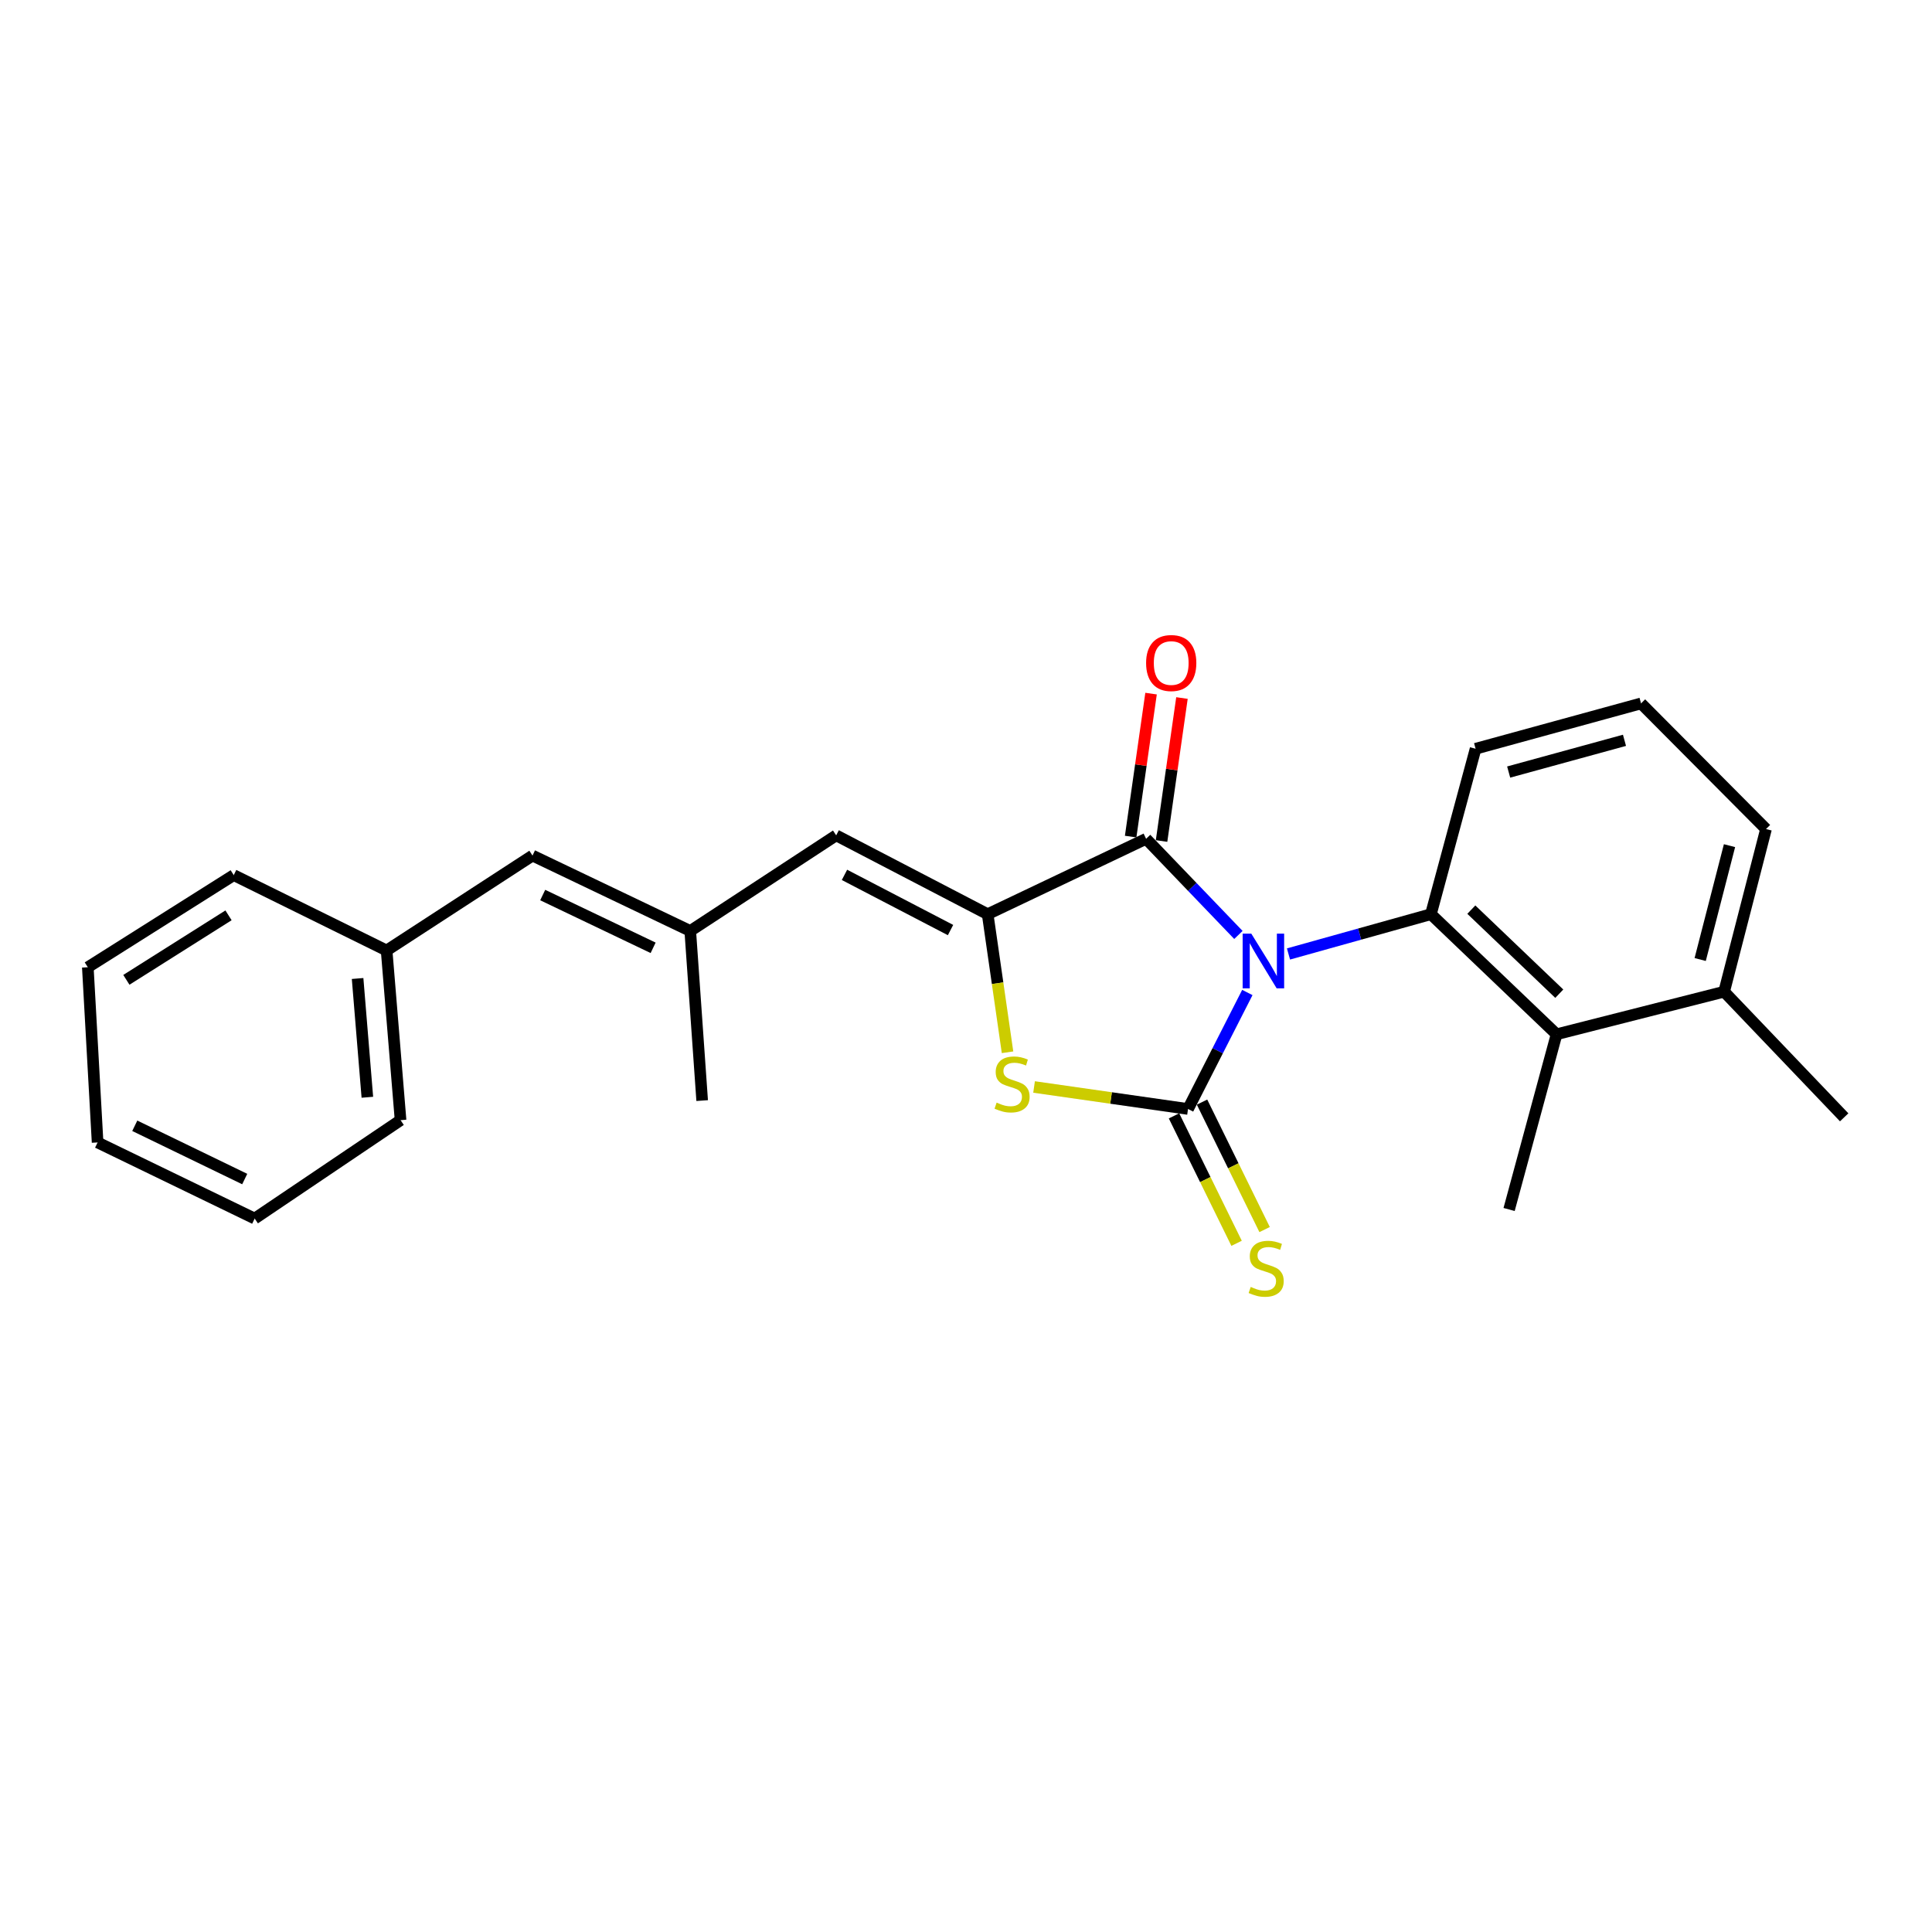 <?xml version='1.0' encoding='iso-8859-1'?>
<svg version='1.1' baseProfile='full'
              xmlns='http://www.w3.org/2000/svg'
                      xmlns:rdkit='http://www.rdkit.org/xml'
                      xmlns:xlink='http://www.w3.org/1999/xlink'
                  xml:space='preserve'
width='1000px' height='1000px' viewBox='0 0 1000 1000'>
<!-- END OF HEADER -->
<rect style='opacity:1.0;fill:#FFFFFF;stroke:none' width='1000' height='1000' x='0' y='0'> </rect>
<path class='bond-0' d='M 645.624,513.712 L 630.271,543.86' style='fill:none;fill-rule:evenodd;stroke:#0000FF;stroke-width:6px;stroke-linecap:butt;stroke-linejoin:miter;stroke-opacity:1' />
<path class='bond-0' d='M 630.271,543.86 L 614.918,574.008' style='fill:none;fill-rule:evenodd;stroke:#000000;stroke-width:6px;stroke-linecap:butt;stroke-linejoin:miter;stroke-opacity:1' />
<path class='bond-1' d='M 640.998,483.932 L 617.11,459.047' style='fill:none;fill-rule:evenodd;stroke:#0000FF;stroke-width:6px;stroke-linecap:butt;stroke-linejoin:miter;stroke-opacity:1' />
<path class='bond-1' d='M 617.11,459.047 L 593.221,434.163' style='fill:none;fill-rule:evenodd;stroke:#000000;stroke-width:6px;stroke-linecap:butt;stroke-linejoin:miter;stroke-opacity:1' />
<path class='bond-4' d='M 666.92,493.774 L 703.777,483.479' style='fill:none;fill-rule:evenodd;stroke:#0000FF;stroke-width:6px;stroke-linecap:butt;stroke-linejoin:miter;stroke-opacity:1' />
<path class='bond-4' d='M 703.777,483.479 L 740.634,473.184' style='fill:none;fill-rule:evenodd;stroke:#000000;stroke-width:6px;stroke-linecap:butt;stroke-linejoin:miter;stroke-opacity:1' />
<path class='bond-3' d='M 614.918,574.008 L 575.074,568.314' style='fill:none;fill-rule:evenodd;stroke:#000000;stroke-width:6px;stroke-linecap:butt;stroke-linejoin:miter;stroke-opacity:1' />
<path class='bond-3' d='M 575.074,568.314 L 535.231,562.619' style='fill:none;fill-rule:evenodd;stroke:#CCCC00;stroke-width:6px;stroke-linecap:butt;stroke-linejoin:miter;stroke-opacity:1' />
<path class='bond-7' d='M 607.666,577.569 L 623.86,610.555' style='fill:none;fill-rule:evenodd;stroke:#000000;stroke-width:6px;stroke-linecap:butt;stroke-linejoin:miter;stroke-opacity:1' />
<path class='bond-7' d='M 623.86,610.555 L 640.055,643.541' style='fill:none;fill-rule:evenodd;stroke:#CCCC00;stroke-width:6px;stroke-linecap:butt;stroke-linejoin:miter;stroke-opacity:1' />
<path class='bond-7' d='M 622.17,570.448 L 638.365,603.434' style='fill:none;fill-rule:evenodd;stroke:#000000;stroke-width:6px;stroke-linecap:butt;stroke-linejoin:miter;stroke-opacity:1' />
<path class='bond-7' d='M 638.365,603.434 L 654.559,636.42' style='fill:none;fill-rule:evenodd;stroke:#CCCC00;stroke-width:6px;stroke-linecap:butt;stroke-linejoin:miter;stroke-opacity:1' />
<path class='bond-2' d='M 593.221,434.163 L 511.212,473.184' style='fill:none;fill-rule:evenodd;stroke:#000000;stroke-width:6px;stroke-linecap:butt;stroke-linejoin:miter;stroke-opacity:1' />
<path class='bond-10' d='M 601.219,435.304 L 606.501,398.301' style='fill:none;fill-rule:evenodd;stroke:#000000;stroke-width:6px;stroke-linecap:butt;stroke-linejoin:miter;stroke-opacity:1' />
<path class='bond-10' d='M 606.501,398.301 L 611.782,361.297' style='fill:none;fill-rule:evenodd;stroke:#FF0000;stroke-width:6px;stroke-linecap:butt;stroke-linejoin:miter;stroke-opacity:1' />
<path class='bond-10' d='M 585.224,433.021 L 590.505,396.018' style='fill:none;fill-rule:evenodd;stroke:#000000;stroke-width:6px;stroke-linecap:butt;stroke-linejoin:miter;stroke-opacity:1' />
<path class='bond-10' d='M 590.505,396.018 L 595.787,359.014' style='fill:none;fill-rule:evenodd;stroke:#FF0000;stroke-width:6px;stroke-linecap:butt;stroke-linejoin:miter;stroke-opacity:1' />
<path class='bond-5' d='M 511.212,473.184 L 432.802,432.376' style='fill:none;fill-rule:evenodd;stroke:#000000;stroke-width:6px;stroke-linecap:butt;stroke-linejoin:miter;stroke-opacity:1' />
<path class='bond-5' d='M 491.991,481.396 L 437.104,452.83' style='fill:none;fill-rule:evenodd;stroke:#000000;stroke-width:6px;stroke-linecap:butt;stroke-linejoin:miter;stroke-opacity:1' />
<path class='bond-24' d='M 511.212,473.184 L 516.355,508.919' style='fill:none;fill-rule:evenodd;stroke:#000000;stroke-width:6px;stroke-linecap:butt;stroke-linejoin:miter;stroke-opacity:1' />
<path class='bond-24' d='M 516.355,508.919 L 521.499,544.655' style='fill:none;fill-rule:evenodd;stroke:#CCCC00;stroke-width:6px;stroke-linecap:butt;stroke-linejoin:miter;stroke-opacity:1' />
<path class='bond-6' d='M 740.634,473.184 L 805.678,535.337' style='fill:none;fill-rule:evenodd;stroke:#000000;stroke-width:6px;stroke-linecap:butt;stroke-linejoin:miter;stroke-opacity:1' />
<path class='bond-6' d='M 761.554,470.825 L 807.085,514.333' style='fill:none;fill-rule:evenodd;stroke:#000000;stroke-width:6px;stroke-linecap:butt;stroke-linejoin:miter;stroke-opacity:1' />
<path class='bond-12' d='M 740.634,473.184 L 763.767,387.548' style='fill:none;fill-rule:evenodd;stroke:#000000;stroke-width:6px;stroke-linecap:butt;stroke-linejoin:miter;stroke-opacity:1' />
<path class='bond-8' d='M 432.802,432.376 L 357.273,481.864' style='fill:none;fill-rule:evenodd;stroke:#000000;stroke-width:6px;stroke-linecap:butt;stroke-linejoin:miter;stroke-opacity:1' />
<path class='bond-11' d='M 805.678,535.337 L 892.41,513.3' style='fill:none;fill-rule:evenodd;stroke:#000000;stroke-width:6px;stroke-linecap:butt;stroke-linejoin:miter;stroke-opacity:1' />
<path class='bond-14' d='M 805.678,535.337 L 781.11,626.028' style='fill:none;fill-rule:evenodd;stroke:#000000;stroke-width:6px;stroke-linecap:butt;stroke-linejoin:miter;stroke-opacity:1' />
<path class='bond-9' d='M 357.273,481.864 L 275.622,442.843' style='fill:none;fill-rule:evenodd;stroke:#000000;stroke-width:6px;stroke-linecap:butt;stroke-linejoin:miter;stroke-opacity:1' />
<path class='bond-9' d='M 338.058,490.59 L 280.903,463.275' style='fill:none;fill-rule:evenodd;stroke:#000000;stroke-width:6px;stroke-linecap:butt;stroke-linejoin:miter;stroke-opacity:1' />
<path class='bond-16' d='M 357.273,481.864 L 363.44,569.664' style='fill:none;fill-rule:evenodd;stroke:#000000;stroke-width:6px;stroke-linecap:butt;stroke-linejoin:miter;stroke-opacity:1' />
<path class='bond-13' d='M 275.622,442.843 L 200.111,491.972' style='fill:none;fill-rule:evenodd;stroke:#000000;stroke-width:6px;stroke-linecap:butt;stroke-linejoin:miter;stroke-opacity:1' />
<path class='bond-18' d='M 892.41,513.3 L 954.545,578.326' style='fill:none;fill-rule:evenodd;stroke:#000000;stroke-width:6px;stroke-linecap:butt;stroke-linejoin:miter;stroke-opacity:1' />
<path class='bond-25' d='M 892.41,513.3 L 914.088,429.109' style='fill:none;fill-rule:evenodd;stroke:#000000;stroke-width:6px;stroke-linecap:butt;stroke-linejoin:miter;stroke-opacity:1' />
<path class='bond-25' d='M 880.014,496.642 L 895.189,437.709' style='fill:none;fill-rule:evenodd;stroke:#000000;stroke-width:6px;stroke-linecap:butt;stroke-linejoin:miter;stroke-opacity:1' />
<path class='bond-15' d='M 763.767,387.548 L 849.403,364.083' style='fill:none;fill-rule:evenodd;stroke:#000000;stroke-width:6px;stroke-linecap:butt;stroke-linejoin:miter;stroke-opacity:1' />
<path class='bond-15' d='M 780.882,399.611 L 840.828,383.186' style='fill:none;fill-rule:evenodd;stroke:#000000;stroke-width:6px;stroke-linecap:butt;stroke-linejoin:miter;stroke-opacity:1' />
<path class='bond-19' d='M 200.111,491.972 L 207.329,579.789' style='fill:none;fill-rule:evenodd;stroke:#000000;stroke-width:6px;stroke-linecap:butt;stroke-linejoin:miter;stroke-opacity:1' />
<path class='bond-19' d='M 185.091,506.468 L 190.143,567.94' style='fill:none;fill-rule:evenodd;stroke:#000000;stroke-width:6px;stroke-linecap:butt;stroke-linejoin:miter;stroke-opacity:1' />
<path class='bond-20' d='M 200.111,491.972 L 120.983,452.96' style='fill:none;fill-rule:evenodd;stroke:#000000;stroke-width:6px;stroke-linecap:butt;stroke-linejoin:miter;stroke-opacity:1' />
<path class='bond-17' d='M 849.403,364.083 L 914.088,429.109' style='fill:none;fill-rule:evenodd;stroke:#000000;stroke-width:6px;stroke-linecap:butt;stroke-linejoin:miter;stroke-opacity:1' />
<path class='bond-22' d='M 207.329,579.789 L 131.818,630.722' style='fill:none;fill-rule:evenodd;stroke:#000000;stroke-width:6px;stroke-linecap:butt;stroke-linejoin:miter;stroke-opacity:1' />
<path class='bond-21' d='M 120.983,452.96 L 45.455,500.652' style='fill:none;fill-rule:evenodd;stroke:#000000;stroke-width:6px;stroke-linecap:butt;stroke-linejoin:miter;stroke-opacity:1' />
<path class='bond-21' d='M 118.281,473.776 L 65.411,507.16' style='fill:none;fill-rule:evenodd;stroke:#000000;stroke-width:6px;stroke-linecap:butt;stroke-linejoin:miter;stroke-opacity:1' />
<path class='bond-23' d='M 45.455,500.652 L 50.517,591.333' style='fill:none;fill-rule:evenodd;stroke:#000000;stroke-width:6px;stroke-linecap:butt;stroke-linejoin:miter;stroke-opacity:1' />
<path class='bond-26' d='M 131.818,630.722 L 50.517,591.333' style='fill:none;fill-rule:evenodd;stroke:#000000;stroke-width:6px;stroke-linecap:butt;stroke-linejoin:miter;stroke-opacity:1' />
<path class='bond-26' d='M 126.668,610.273 L 69.757,582.7' style='fill:none;fill-rule:evenodd;stroke:#000000;stroke-width:6px;stroke-linecap:butt;stroke-linejoin:miter;stroke-opacity:1' />
<path  class='atom-0' d='M 647.67 483.243
L 656.95 498.243
Q 657.87 499.723, 659.35 502.403
Q 660.83 505.083, 660.91 505.243
L 660.91 483.243
L 664.67 483.243
L 664.67 511.563
L 660.79 511.563
L 650.83 495.163
Q 649.67 493.243, 648.43 491.043
Q 647.23 488.843, 646.87 488.163
L 646.87 511.563
L 643.19 511.563
L 643.19 483.243
L 647.67 483.243
' fill='#0000FF'/>
<path  class='atom-4' d='M 515.851 570.712
Q 516.171 570.832, 517.491 571.392
Q 518.811 571.952, 520.251 572.312
Q 521.731 572.632, 523.171 572.632
Q 525.851 572.632, 527.411 571.352
Q 528.971 570.032, 528.971 567.752
Q 528.971 566.192, 528.171 565.232
Q 527.411 564.272, 526.211 563.752
Q 525.011 563.232, 523.011 562.632
Q 520.491 561.872, 518.971 561.152
Q 517.491 560.432, 516.411 558.912
Q 515.371 557.392, 515.371 554.832
Q 515.371 551.272, 517.771 549.072
Q 520.211 546.872, 525.011 546.872
Q 528.291 546.872, 532.011 548.432
L 531.091 551.512
Q 527.691 550.112, 525.131 550.112
Q 522.371 550.112, 520.851 551.272
Q 519.331 552.392, 519.371 554.352
Q 519.371 555.872, 520.131 556.792
Q 520.931 557.712, 522.051 558.232
Q 523.211 558.752, 525.131 559.352
Q 527.691 560.152, 529.211 560.952
Q 530.731 561.752, 531.811 563.392
Q 532.931 564.992, 532.931 567.752
Q 532.931 571.672, 530.291 573.792
Q 527.691 575.872, 523.331 575.872
Q 520.811 575.872, 518.891 575.312
Q 517.011 574.792, 514.771 573.872
L 515.851 570.712
' fill='#CCCC00'/>
<path  class='atom-8' d='M 647.366 666.115
Q 647.686 666.235, 649.006 666.795
Q 650.326 667.355, 651.766 667.715
Q 653.246 668.035, 654.686 668.035
Q 657.366 668.035, 658.926 666.755
Q 660.486 665.435, 660.486 663.155
Q 660.486 661.595, 659.686 660.635
Q 658.926 659.675, 657.726 659.155
Q 656.526 658.635, 654.526 658.035
Q 652.006 657.275, 650.486 656.555
Q 649.006 655.835, 647.926 654.315
Q 646.886 652.795, 646.886 650.235
Q 646.886 646.675, 649.286 644.475
Q 651.726 642.275, 656.526 642.275
Q 659.806 642.275, 663.526 643.835
L 662.606 646.915
Q 659.206 645.515, 656.646 645.515
Q 653.886 645.515, 652.366 646.675
Q 650.846 647.795, 650.886 649.755
Q 650.886 651.275, 651.646 652.195
Q 652.446 653.115, 653.566 653.635
Q 654.726 654.155, 656.646 654.755
Q 659.206 655.555, 660.726 656.355
Q 662.246 657.155, 663.326 658.795
Q 664.446 660.395, 664.446 663.155
Q 664.446 667.075, 661.806 669.195
Q 659.206 671.275, 654.846 671.275
Q 652.326 671.275, 650.406 670.715
Q 648.526 670.195, 646.286 669.275
L 647.366 666.115
' fill='#CCCC00'/>
<path  class='atom-11' d='M 593.219 343.176
Q 593.219 336.376, 596.579 332.576
Q 599.939 328.776, 606.219 328.776
Q 612.499 328.776, 615.859 332.576
Q 619.219 336.376, 619.219 343.176
Q 619.219 350.056, 615.819 353.976
Q 612.419 357.856, 606.219 357.856
Q 599.979 357.856, 596.579 353.976
Q 593.219 350.096, 593.219 343.176
M 606.219 354.656
Q 610.539 354.656, 612.859 351.776
Q 615.219 348.856, 615.219 343.176
Q 615.219 337.616, 612.859 334.816
Q 610.539 331.976, 606.219 331.976
Q 601.899 331.976, 599.539 334.776
Q 597.219 337.576, 597.219 343.176
Q 597.219 348.896, 599.539 351.776
Q 601.899 354.656, 606.219 354.656
' fill='#FF0000'/>
</svg>
